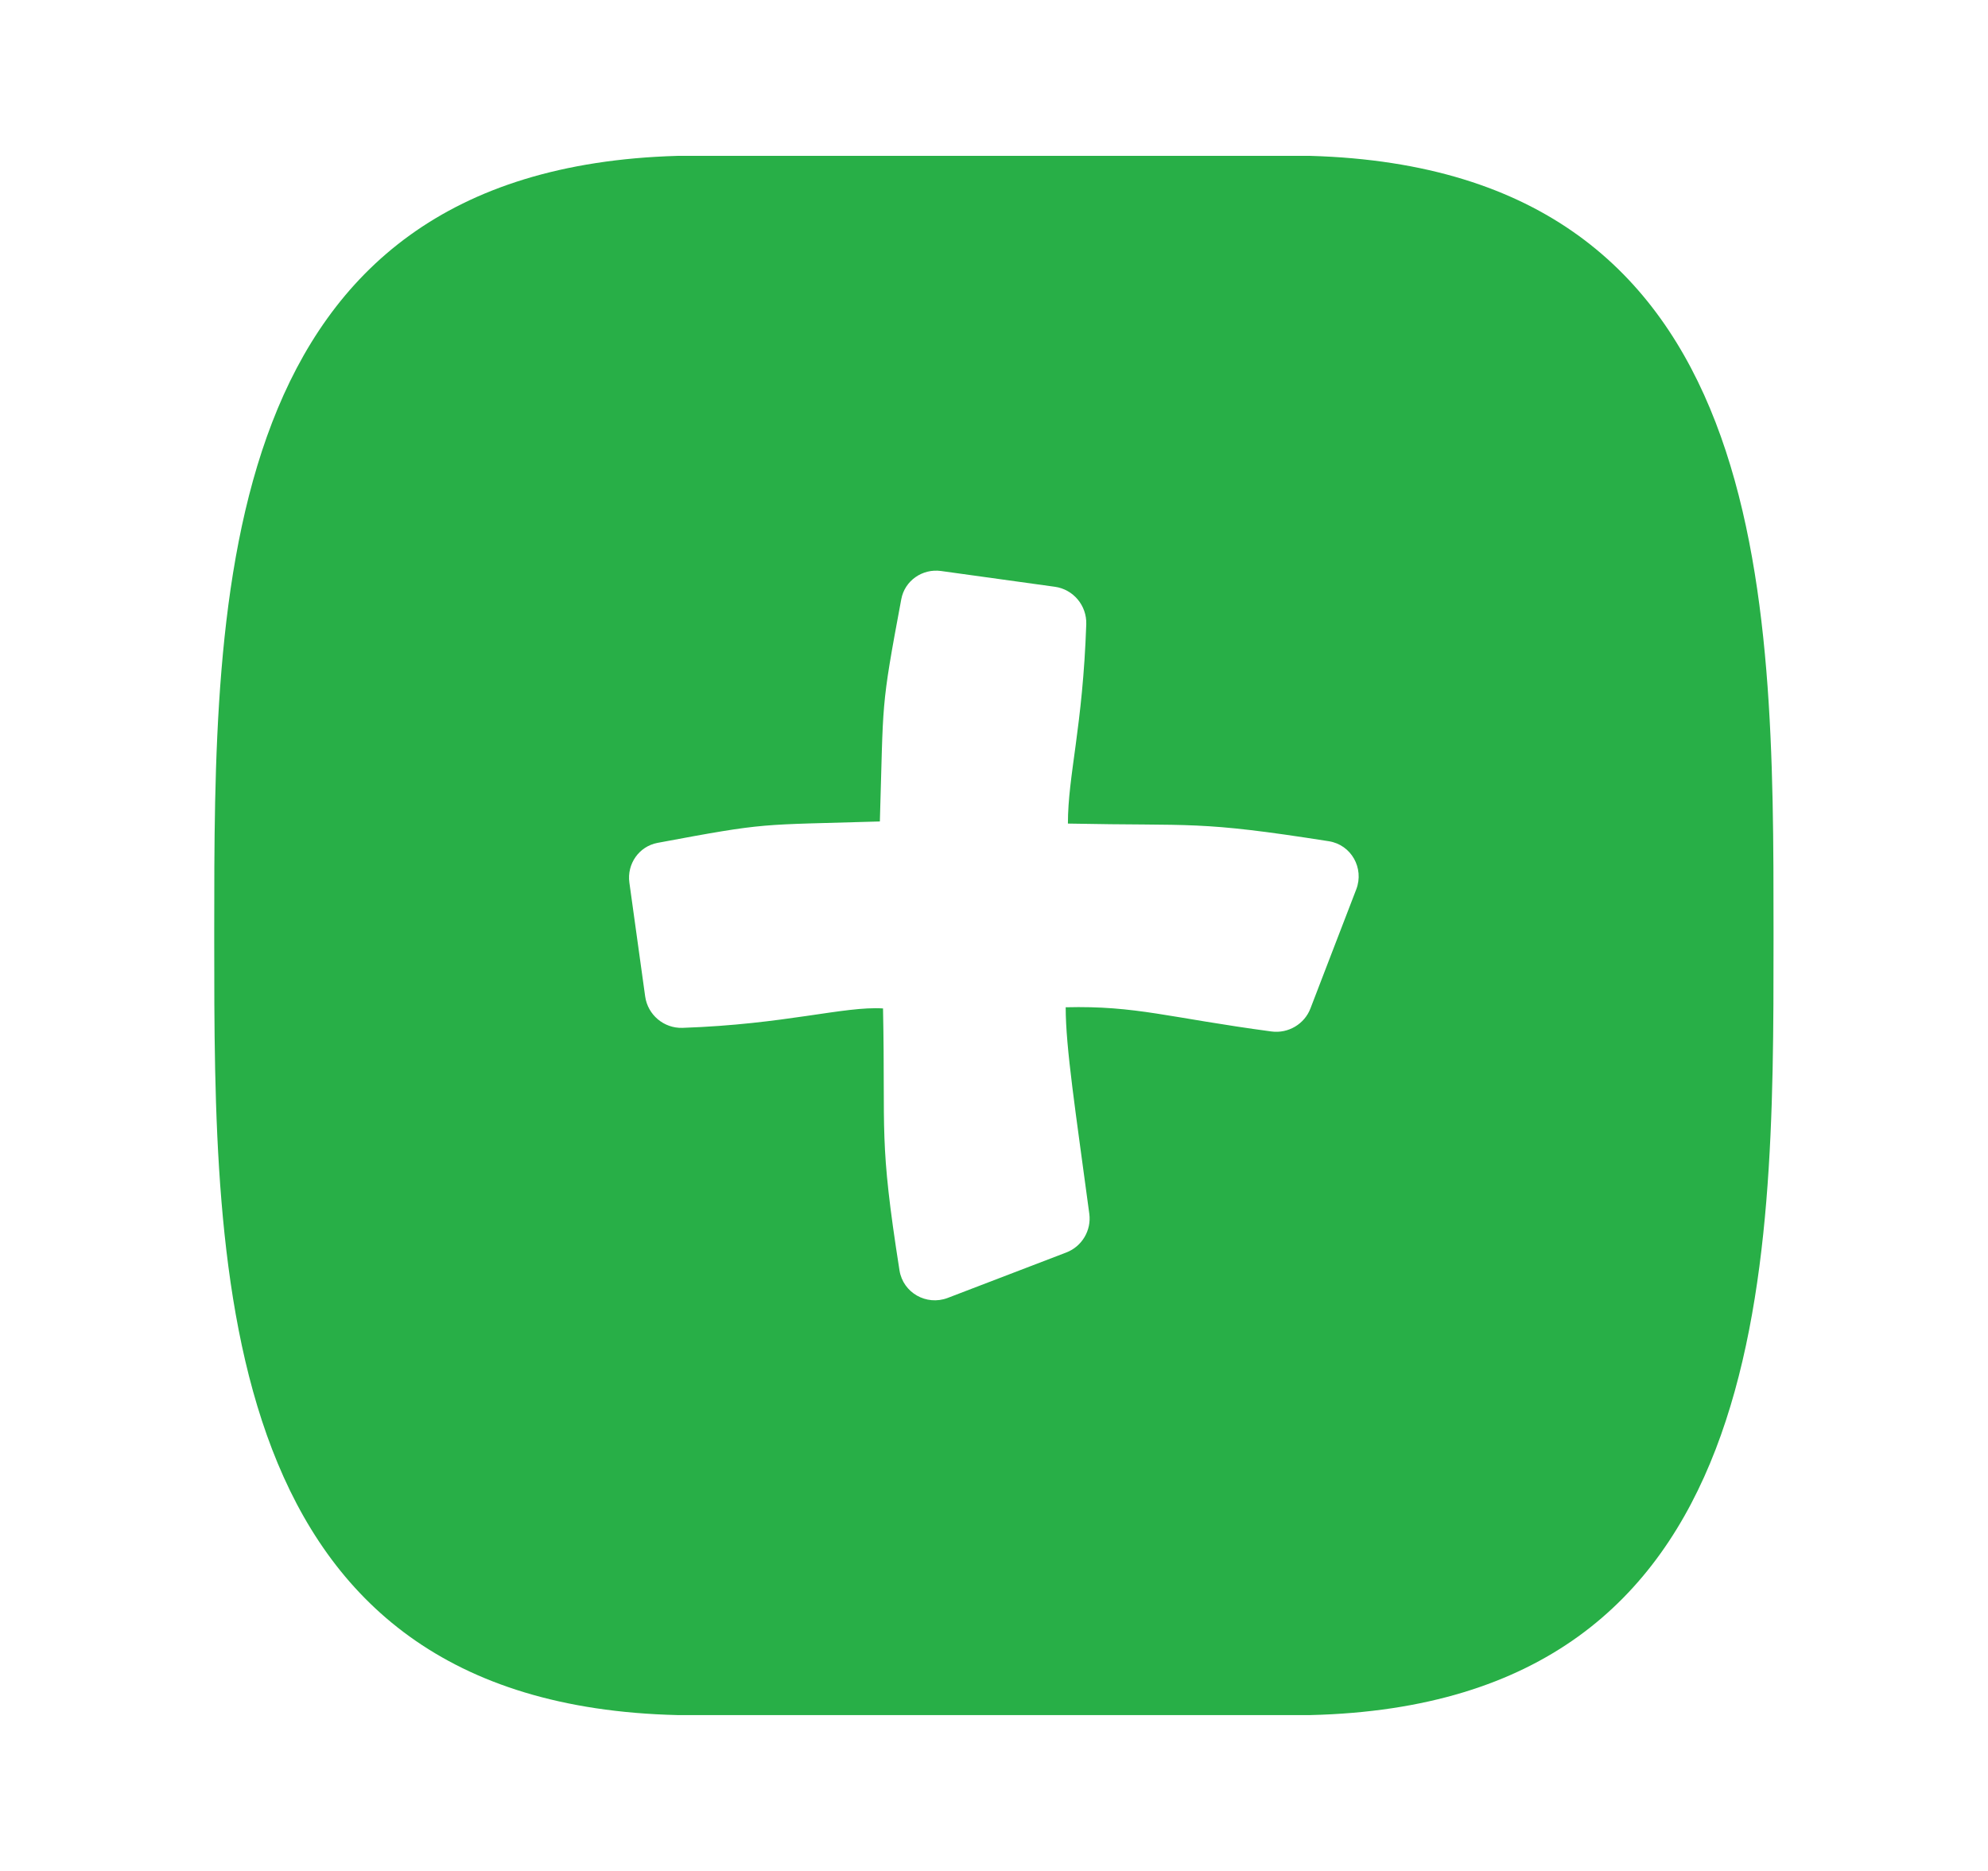 <svg width="17" height="16" viewBox="0 0 17 16" fill="none" xmlns="http://www.w3.org/2000/svg">
    <path d="M11.206 1.333C15.166 1.447 15.166 5.09 15.166 7.96V8.041C15.166 10.911 15.166 14.572 11.206 14.667H5.792C1.832 14.572 1.832 10.911 1.832 8.041V7.96C1.832 5.09 1.832 1.447 5.792 1.333H11.206ZM8.047 4.883C7.887 4.861 7.736 4.966 7.707 5.125C7.528 6.082 7.556 5.975 7.524 7.025C6.474 7.057 6.581 7.029 5.623 7.208C5.464 7.238 5.36 7.388 5.382 7.548L5.517 8.521C5.539 8.679 5.677 8.795 5.836 8.79C6.716 8.76 7.219 8.603 7.551 8.624C7.573 9.713 7.514 9.733 7.692 10.865C7.723 11.056 7.922 11.168 8.103 11.1C8.55 10.929 8.671 10.882 9.118 10.711C9.252 10.66 9.334 10.522 9.315 10.38C9.197 9.499 9.113 8.959 9.113 8.614C9.717 8.599 9.993 8.703 10.873 8.821C11.016 8.84 11.155 8.758 11.206 8.624C11.377 8.177 11.427 8.051 11.598 7.605C11.667 7.424 11.555 7.224 11.363 7.194C10.231 7.016 10.221 7.065 9.132 7.043C9.132 6.629 9.259 6.218 9.289 5.338C9.294 5.178 9.178 5.04 9.021 5.018L8.047 4.883Z" fill="#28AF47"/>
</svg>

